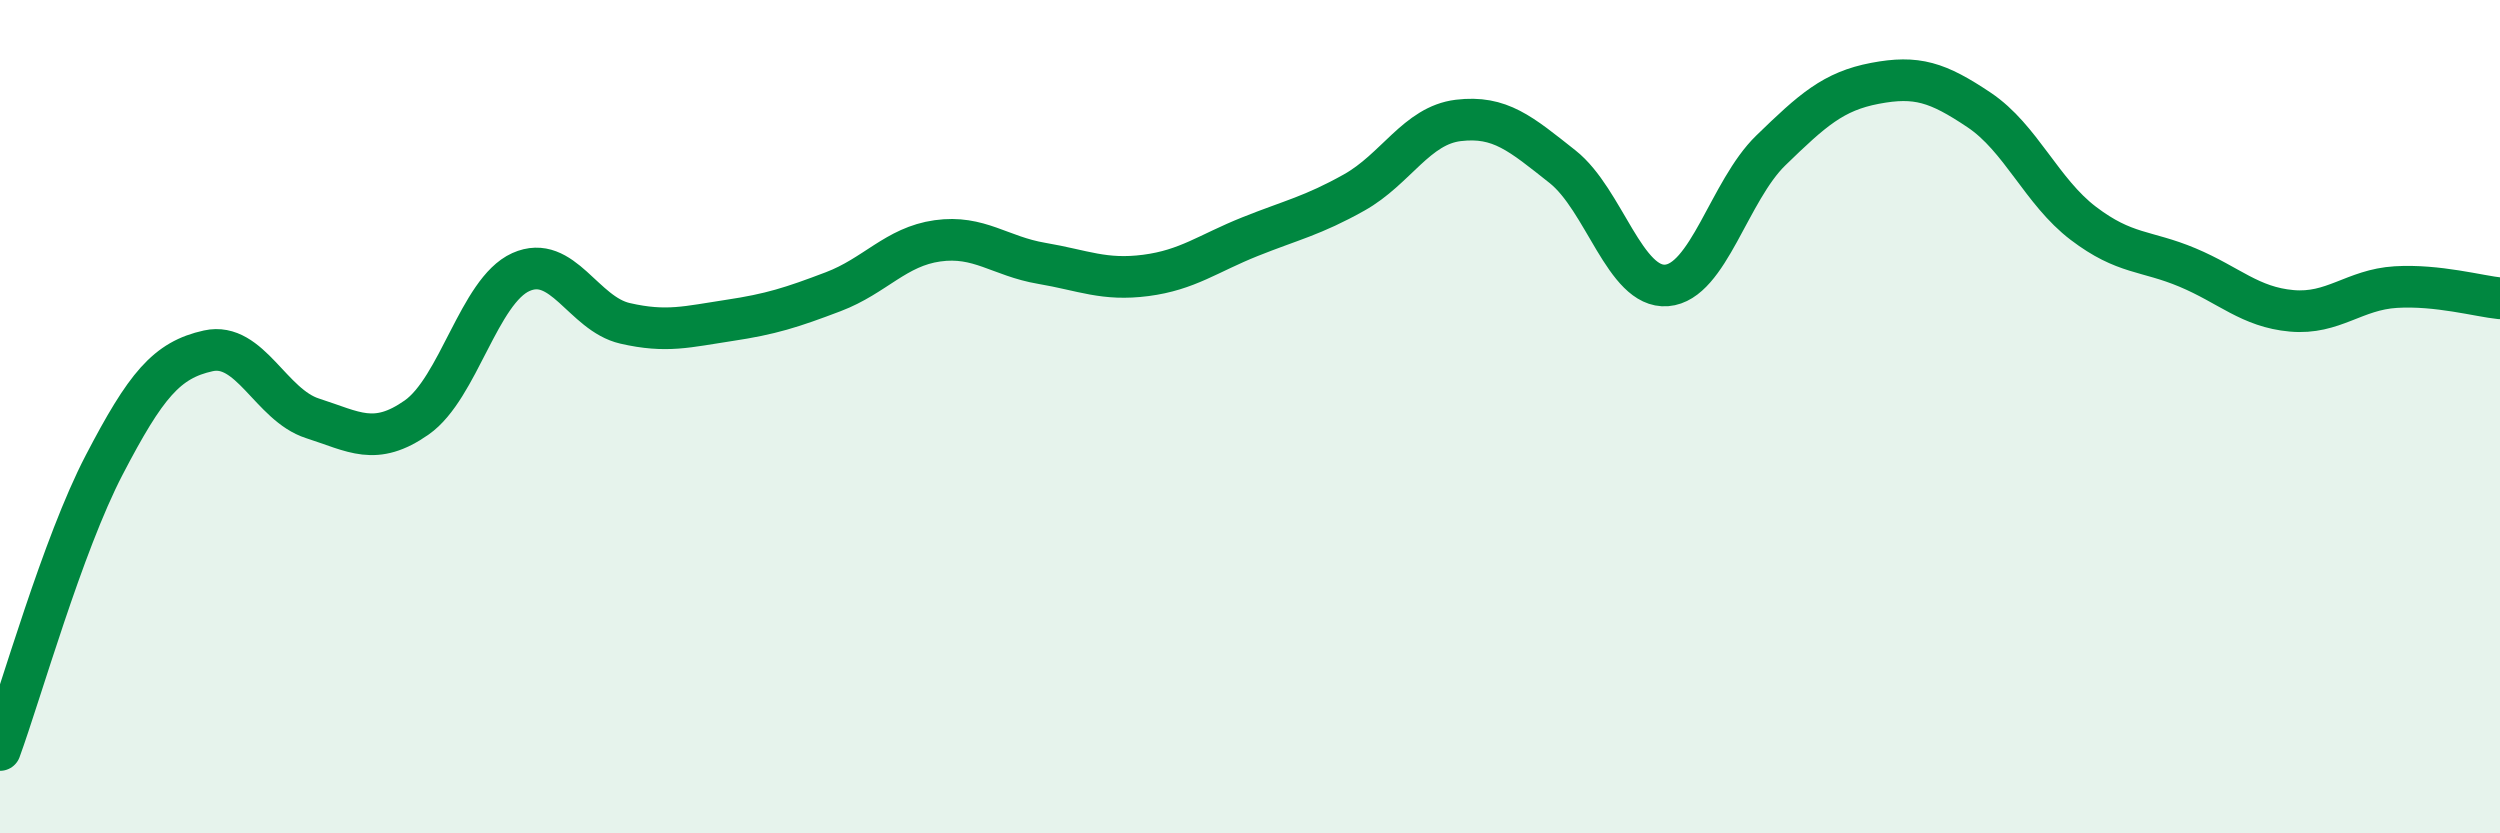 
    <svg width="60" height="20" viewBox="0 0 60 20" xmlns="http://www.w3.org/2000/svg">
      <path
        d="M 0,18 C 0.5,16.63 1.5,13.08 2.5,11.16 C 3.5,9.24 4,8.64 5,8.42 C 6,8.2 6.5,9.72 7.5,10.04 C 8.5,10.36 9,10.72 10,10.02 C 11,9.32 11.5,6.98 12.5,6.53 C 13.5,6.08 14,7.53 15,7.76 C 16,7.99 16.5,7.84 17.5,7.69 C 18.5,7.54 19,7.38 20,7 C 21,6.62 21.5,5.92 22.5,5.78 C 23.5,5.64 24,6.15 25,6.32 C 26,6.49 26.5,6.74 27.5,6.61 C 28.5,6.48 29,6.08 30,5.68 C 31,5.28 31.5,5.18 32.5,4.62 C 33.5,4.06 34,3.01 35,2.89 C 36,2.77 36.5,3.21 37.5,4 C 38.5,4.79 39,6.93 40,6.85 C 41,6.77 41.5,4.58 42.5,3.61 C 43.5,2.64 44,2.19 45,2 C 46,1.81 46.5,1.97 47.5,2.64 C 48.5,3.31 49,4.6 50,5.36 C 51,6.12 51.5,6 52.5,6.42 C 53.5,6.84 54,7.37 55,7.46 C 56,7.55 56.5,6.95 57.5,6.89 C 58.5,6.83 59.5,7.11 60,7.16L60 20L0 20Z"
        fill="#008740"
        opacity="0.1"
        stroke-linecap="round"
        stroke-linejoin="round"
      />
      <path
        d="M 0,18 C 0.5,16.63 1.5,13.08 2.5,11.16 C 3.5,9.24 4,8.64 5,8.42 C 6,8.2 6.5,9.72 7.5,10.04 C 8.5,10.36 9,10.72 10,10.02 C 11,9.32 11.5,6.98 12.5,6.53 C 13.5,6.08 14,7.53 15,7.76 C 16,7.99 16.5,7.84 17.5,7.69 C 18.5,7.54 19,7.38 20,7 C 21,6.62 21.5,5.92 22.5,5.78 C 23.5,5.64 24,6.15 25,6.32 C 26,6.49 26.5,6.74 27.5,6.61 C 28.5,6.48 29,6.08 30,5.68 C 31,5.28 31.5,5.18 32.5,4.62 C 33.5,4.06 34,3.01 35,2.89 C 36,2.77 36.5,3.21 37.5,4 C 38.5,4.79 39,6.93 40,6.85 C 41,6.77 41.5,4.58 42.5,3.61 C 43.5,2.64 44,2.19 45,2 C 46,1.81 46.5,1.97 47.5,2.64 C 48.5,3.31 49,4.6 50,5.36 C 51,6.12 51.5,6 52.5,6.42 C 53.5,6.84 54,7.37 55,7.46 C 56,7.55 56.5,6.95 57.5,6.89 C 58.5,6.83 59.5,7.11 60,7.16"
        stroke="#008740"
        stroke-width="1"
        fill="none"
        stroke-linecap="round"
        stroke-linejoin="round"
      />
    </svg>
  